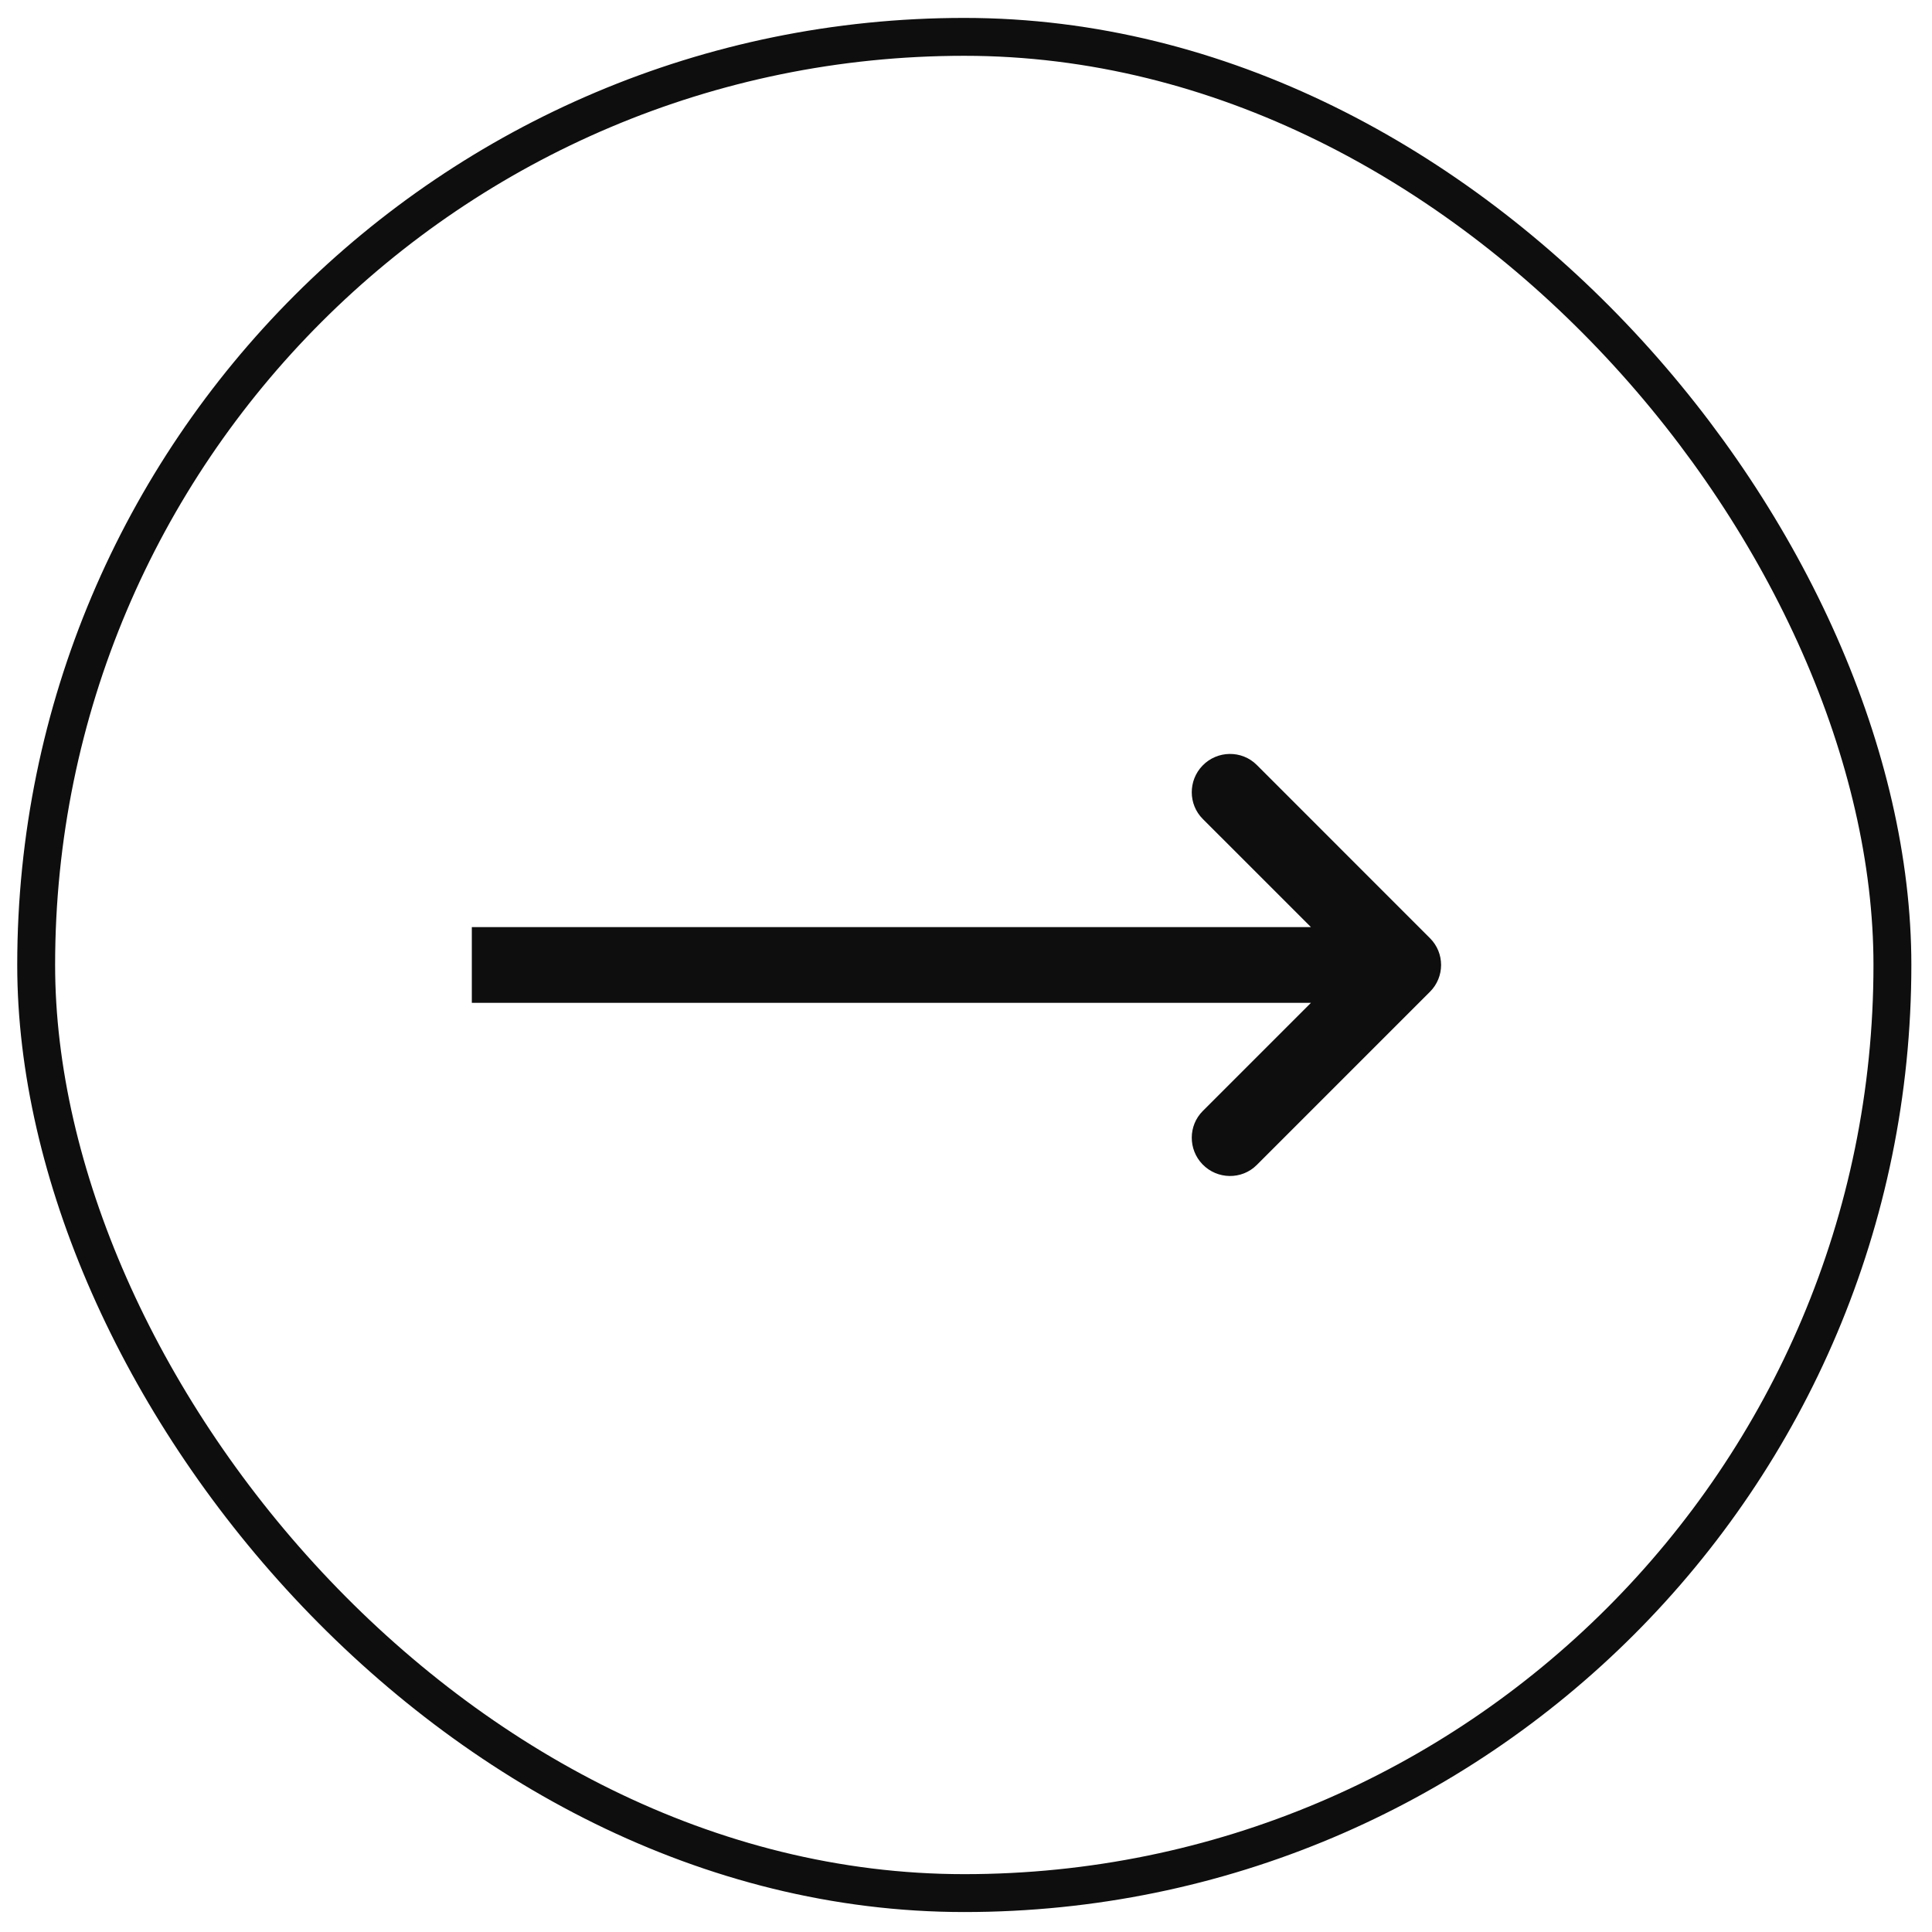 <svg width="51" height="51" viewBox="0 0 51 51" fill="none" xmlns="http://www.w3.org/2000/svg">
<rect x="0.955" y="0.973" width="49" height="49" rx="24.5" stroke="#0E0E0E"/>
<path d="M33.175 30.753C32.779 31.149 32.131 31.137 31.743 30.735C31.364 30.343 31.364 29.714 31.75 29.328L34.605 26.473H12.455V24.473H34.605L31.75 21.618C31.364 21.232 31.364 20.603 31.743 20.211C32.131 19.808 32.779 19.797 33.175 20.192L37.748 24.766C38.139 25.156 38.139 25.789 37.748 26.18L33.175 30.753Z" fill="#0E0E0E"/>
</svg>
